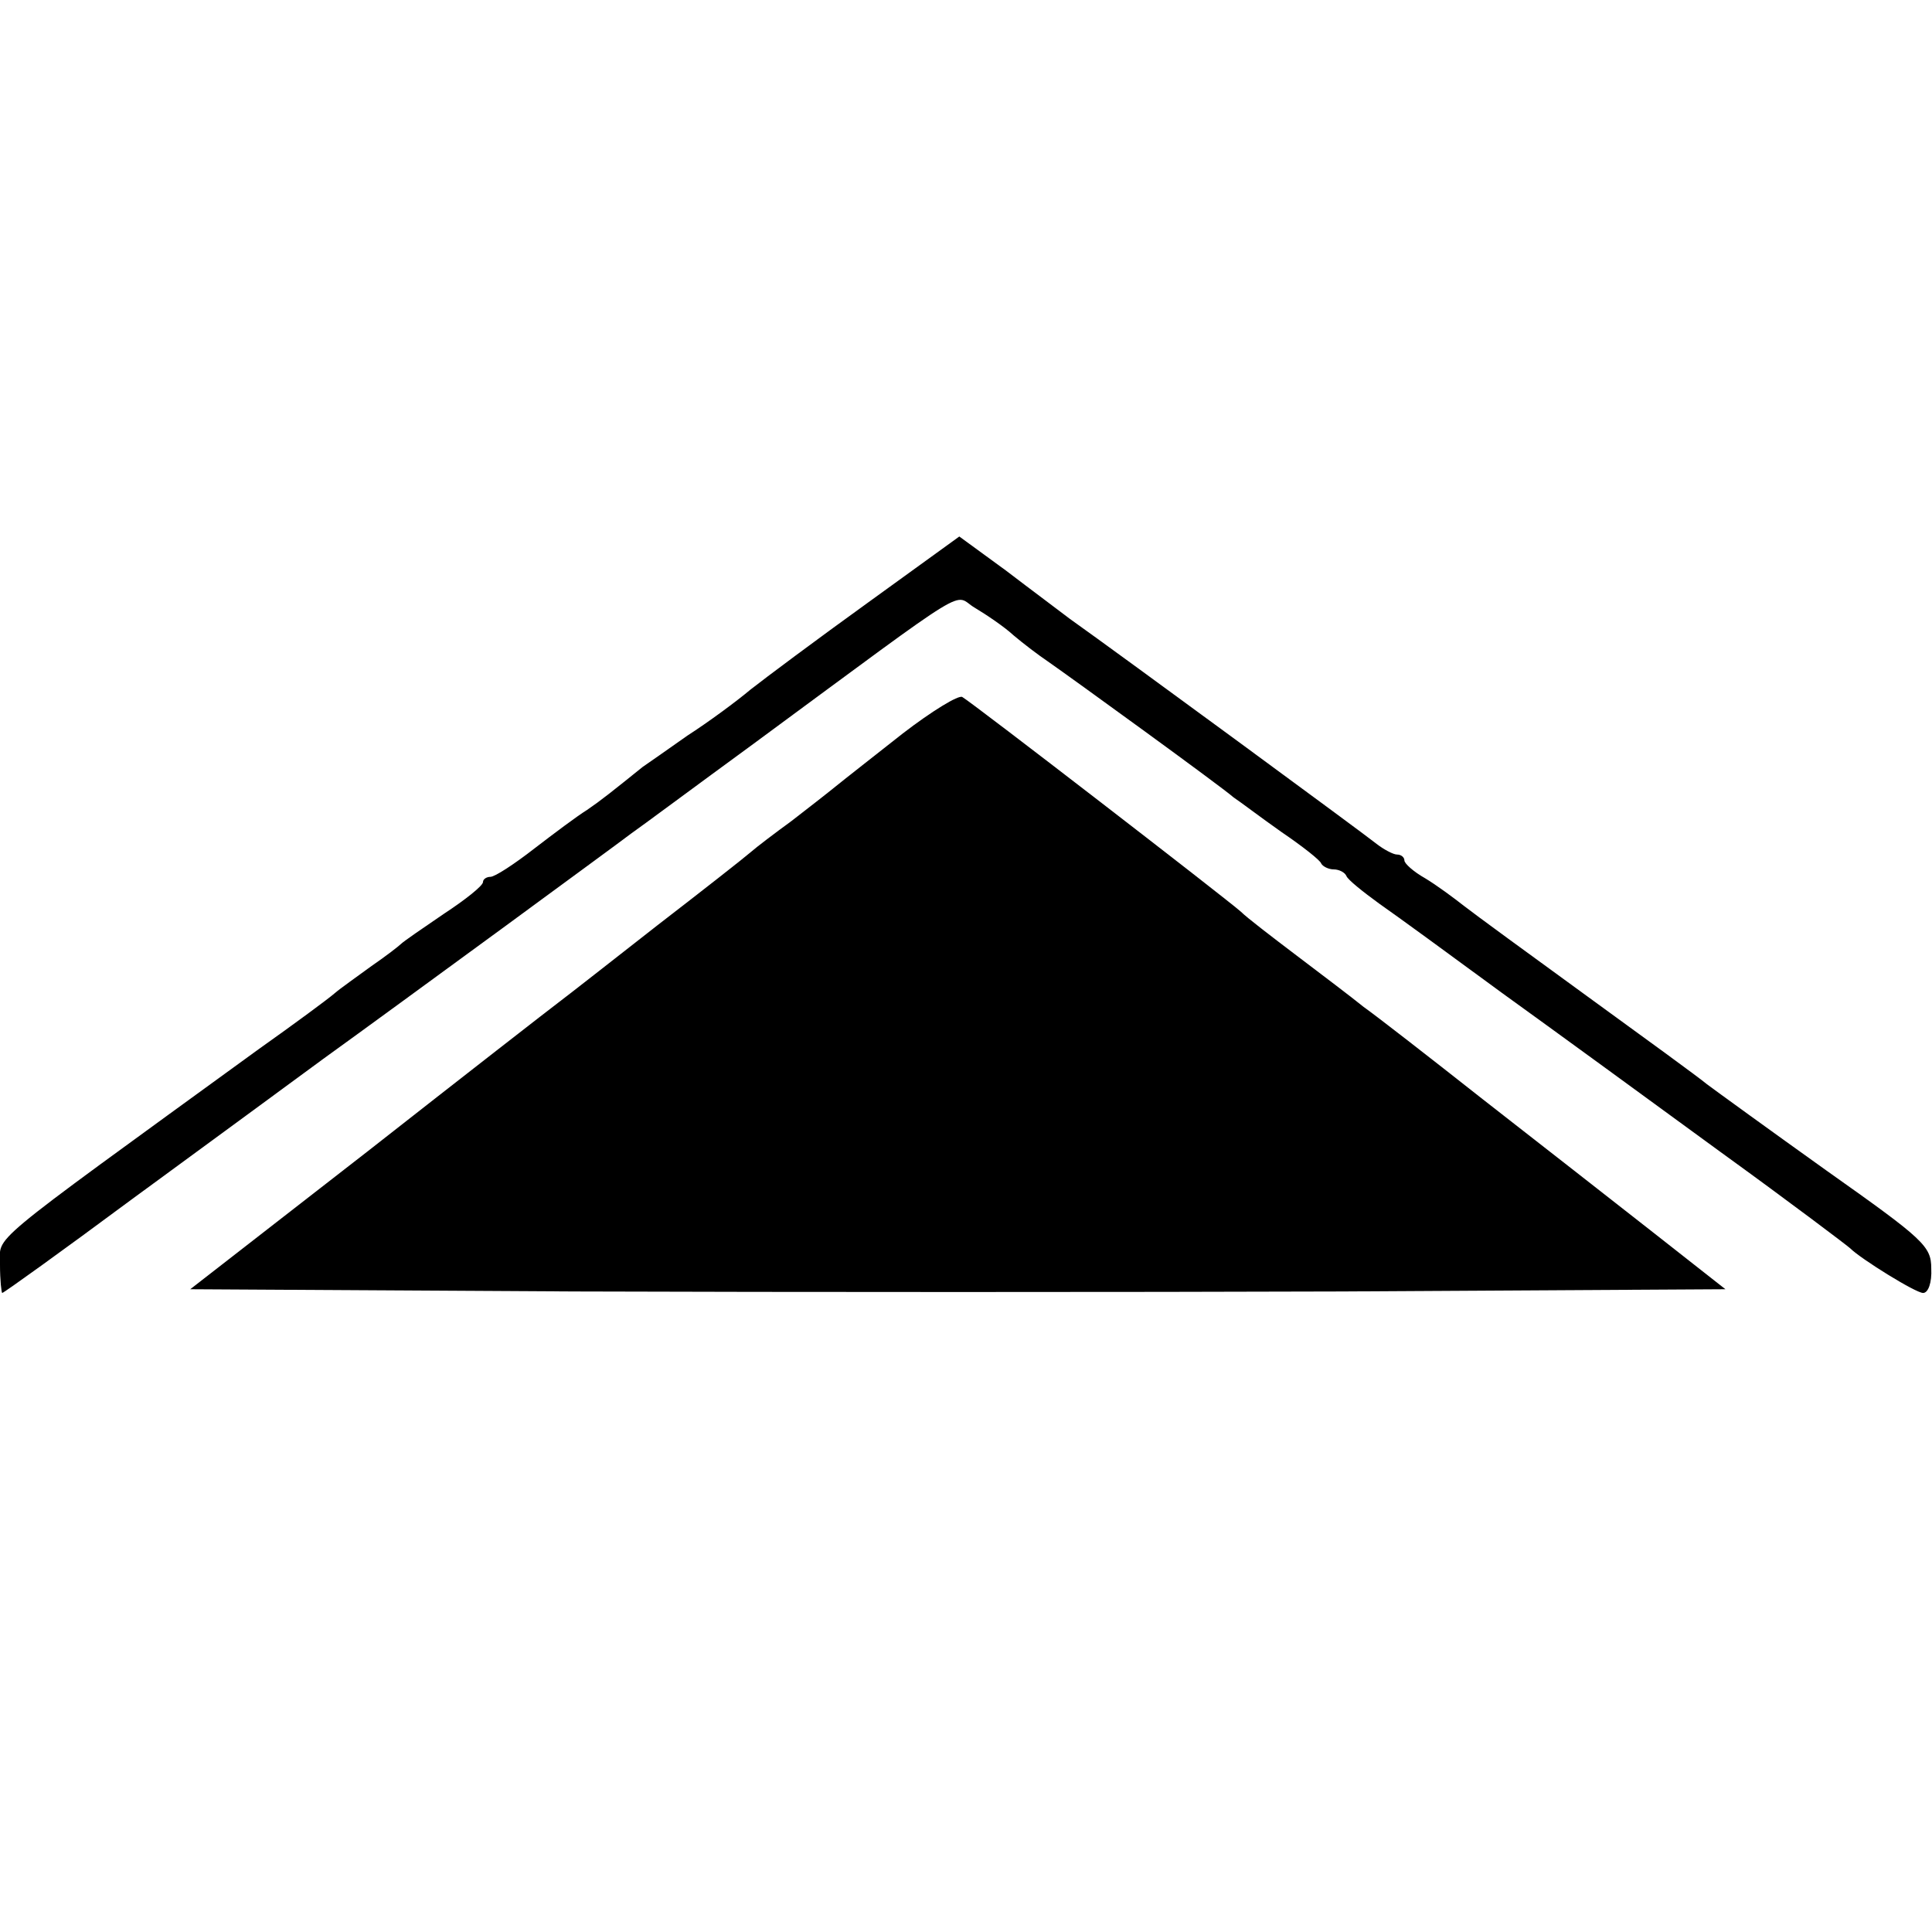 <?xml version="1.0" standalone="no"?>
<!DOCTYPE svg PUBLIC "-//W3C//DTD SVG 20010904//EN"
 "http://www.w3.org/TR/2001/REC-SVG-20010904/DTD/svg10.dtd">
<svg version="1.0" xmlns="http://www.w3.org/2000/svg"
 width="260pt" height="260pt" viewBox="0 0 260 260"
 preserveAspectRatio="xMidYMid meet">
<g transform="translate(0,260) scale(0.1,-0.1)"
fill="#000000" stroke="none">
<path d="M1168 1789 c-68 -49 -139 -102 -158 -117 -19 -16 -57 -44 -85 -62
-27 -19 -54 -38 -60 -42 -41 -33 -56 -45 -75 -58 -13 -8 -45 -32 -71 -52 -27
-21 -53 -38 -59 -38 -5 0 -10 -3 -10 -7 0 -5 -24 -24 -53 -43 -28 -19 -54 -37
-57 -40 -3 -3 -21 -17 -40 -30 -19 -14 -42 -30 -50 -37 -8 -7 -54 -41 -102
-75 -377 -274 -347 -249 -348 -290 0 -21 2 -38 3 -38 2 0 80 56 173 125 93 68
210 154 259 190 50 36 158 115 240 175 83 61 161 118 174 128 13 9 87 64 165
121 304 224 267 201 298 183 15 -9 39 -25 52 -37 13 -11 34 -27 46 -35 33 -23
233 -168 250 -183 9 -6 38 -28 65 -47 28 -19 52 -38 53 -42 2 -4 10 -8 17 -8
7 0 15 -4 17 -9 2 -5 22 -21 44 -37 23 -16 97 -70 165 -120 68 -49 201 -146
294 -214 94 -68 172 -127 175 -130 14 -14 88 -60 98 -60 7 0 12 14 11 33 0 30
-10 39 -140 131 -77 55 -150 108 -162 117 -12 10 -85 63 -162 119 -77 56 -151
110 -165 121 -14 11 -37 28 -52 37 -16 9 -28 20 -28 24 0 4 -4 8 -10 8 -5 0
-18 7 -27 14 -16 13 -344 254 -413 303 -13 10 -52 39 -86 65 l-63 46 -123 -89z"/>
<path d="M1215 1613 c-38 -30 -79 -62 -90 -71 -11 -9 -38 -30 -60 -47 -22 -16
-47 -35 -55 -42 -8 -7 -64 -51 -125 -98 -60 -47 -120 -94 -132 -103 -12 -9
-129 -100 -259 -202 l-238 -185 517 -3 c284 -1 749 -1 1033 0 l516 3 -98 77
c-55 43 -157 123 -229 179 -71 56 -143 112 -160 124 -16 13 -57 44 -90 69 -33
25 -67 51 -75 59 -19 17 -361 281 -375 289 -5 3 -41 -19 -80 -49z"/>
</g>
</svg>
